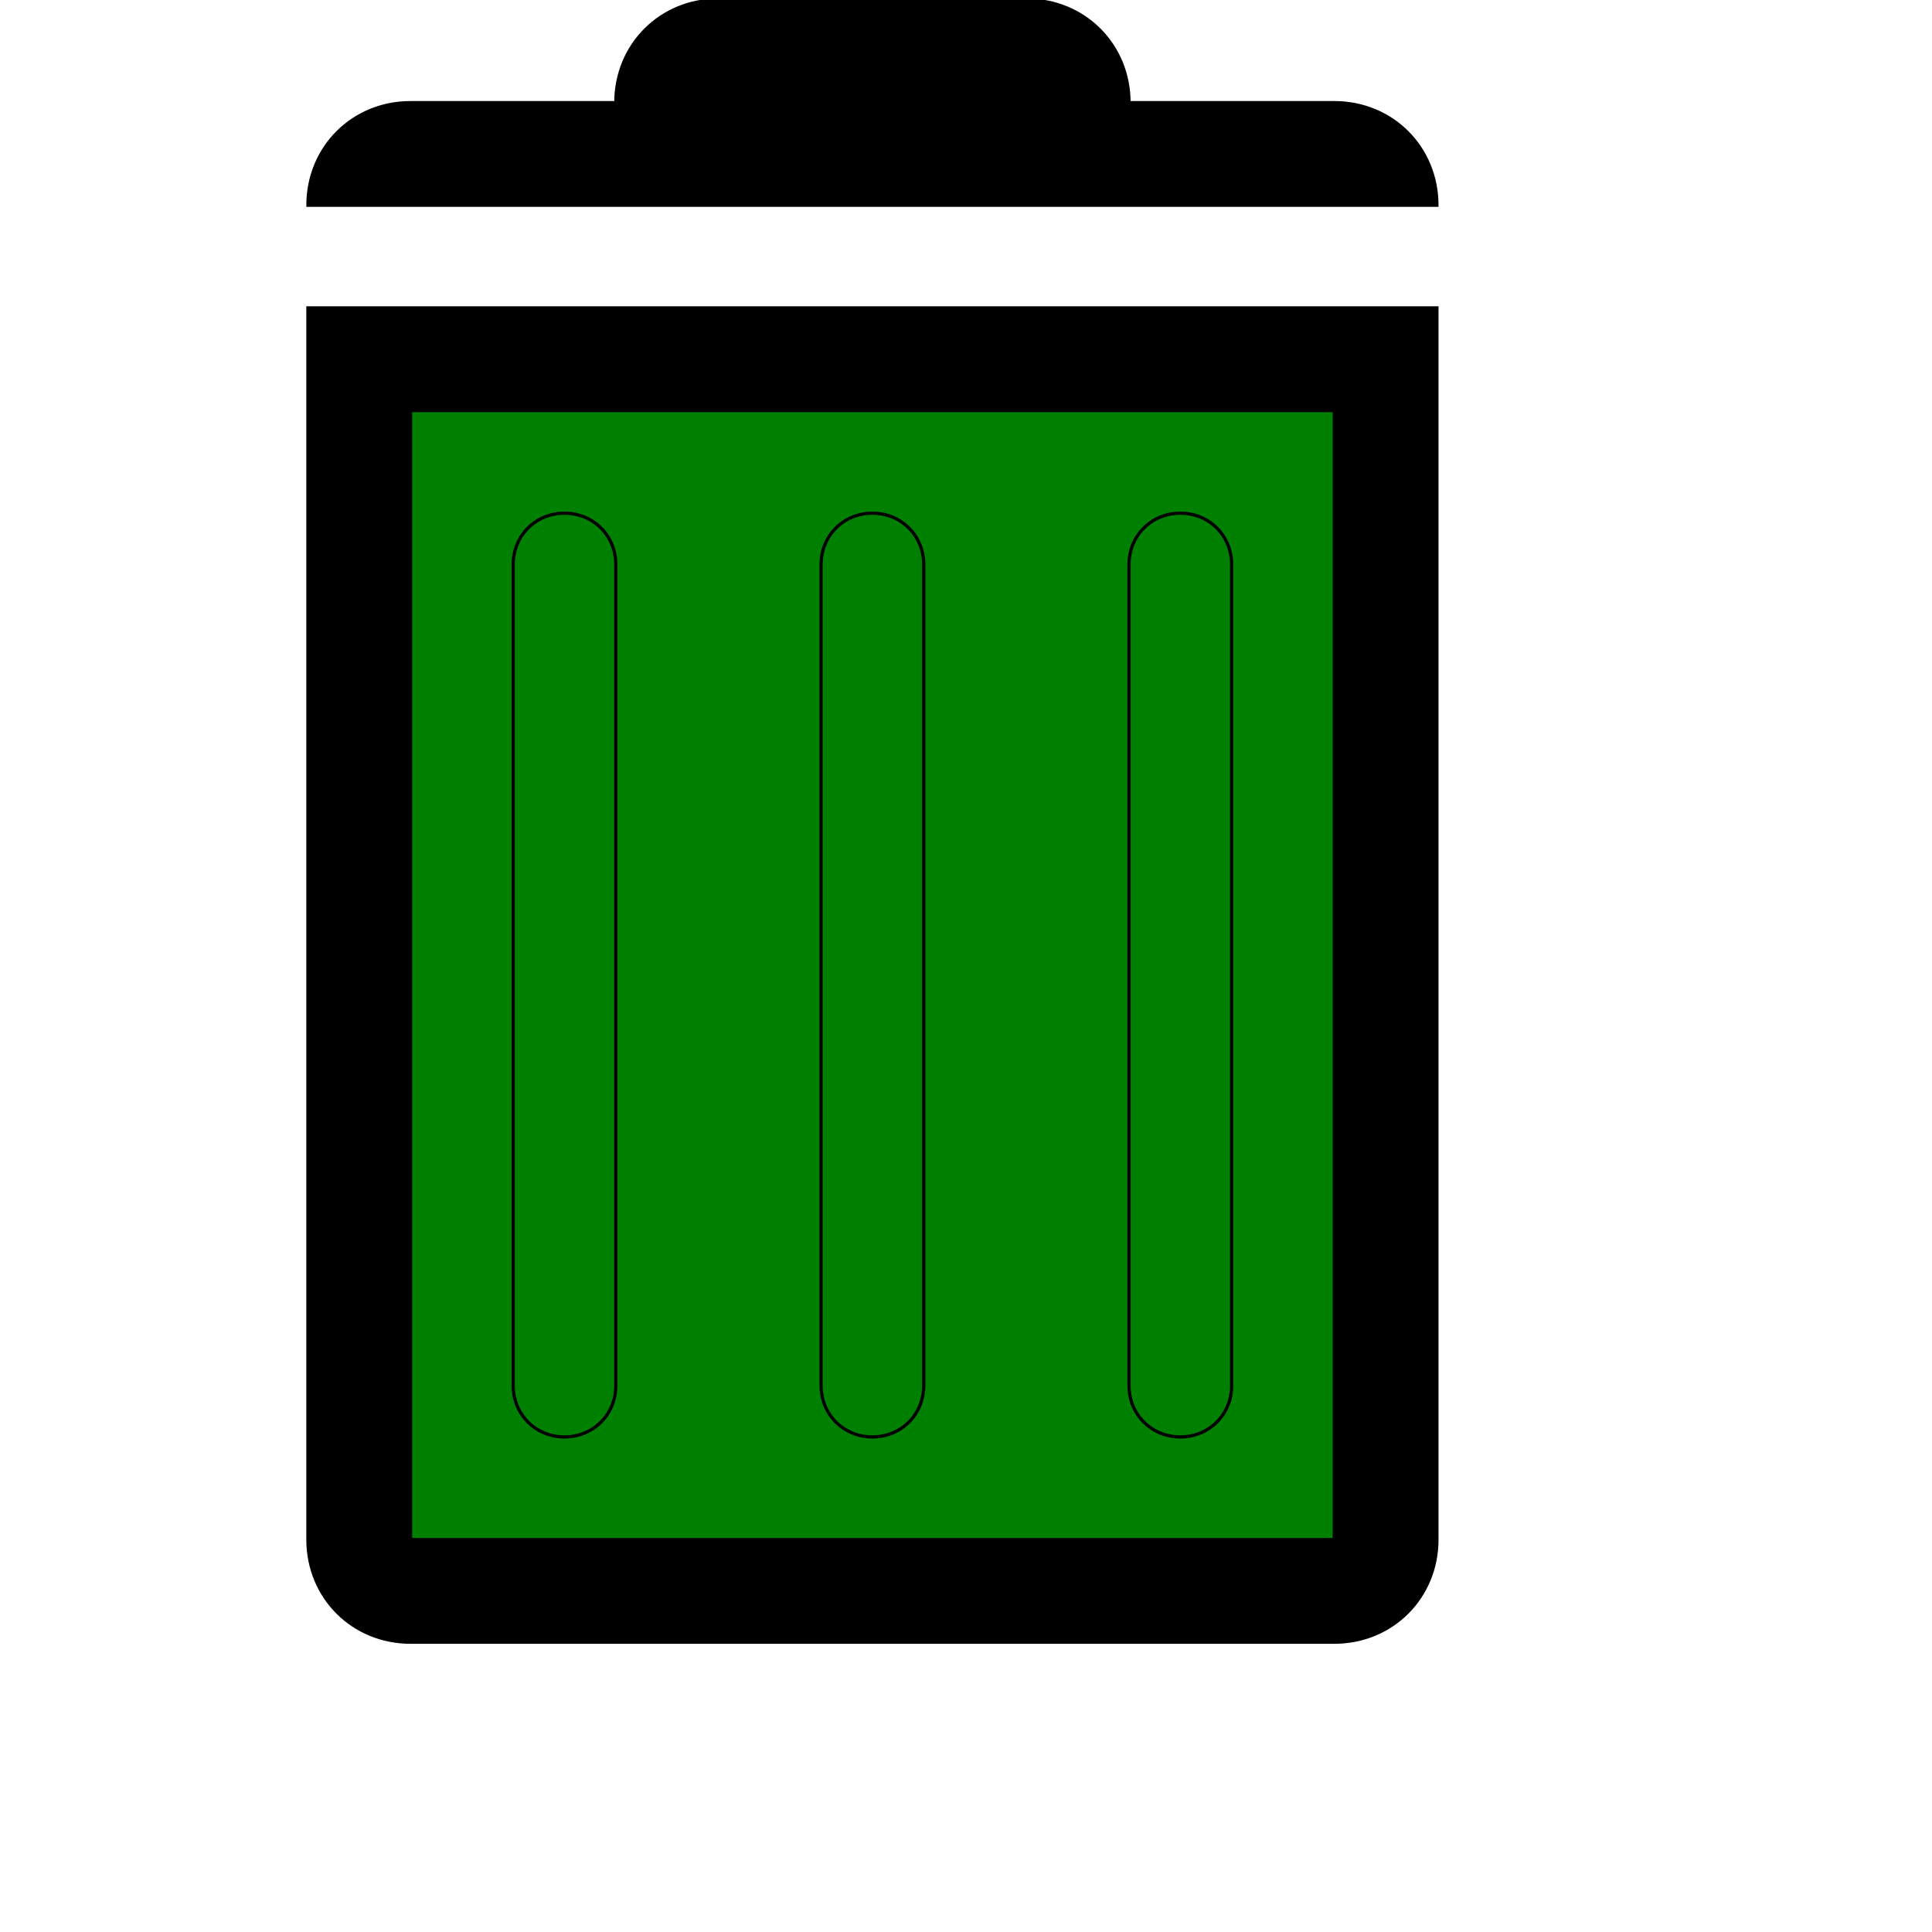 <svg id="th_ele_trash-1" width="100%" height="100%" xmlns="http://www.w3.org/2000/svg" version="1.1" xmlns:xlink="http://www.w3.org/1999/xlink" xmlns:svgjs="http://svgjs.com/svgjs" preserveAspectRatio="xMidYMin slice" data-uid="ele_trash-1" data-keyword="ele_trash-1" viewBox="0 0 512 512" transform="matrix(0.85,0,0,0.85,0,0)" data-colors="[&quot;#bb1942&quot;,&quot;#000000&quot;,&quot;#000000&quot;,&quot;#008000&quot;,&quot;#008000&quot;,&quot;#663399&quot;,&quot;#ffffff&quot;]"><defs id="SvgjsDefs8700" fill="#000000"></defs><path id="th_ele_trash-1_0" d="M416 32L352 32C352 14 338 0 320 0L224 0C206 0 192 14 192 32L128 32C110 32 96 46 96 64L448 64C448 46 434 32 416 32Z " fill-rule="evenodd" fill="#000000" stroke-width="1" stroke="#000000"></path><path id="th_ele_trash-1_1" d="M96 480C96 498 110 512 128 512L416 512C434 512 448 498 448 480L448 96L96 96Z " fill-rule="evenodd" fill="#000000" stroke-width="1" stroke="#000000"></path><path id="th_ele_trash-1_2" d="M128 128L416 128L416 480L128 480Z " fill-rule="evenodd" fill="#008000" stroke-width="1" stroke="#000000"></path><path id="th_ele_trash-1_3" d="M176 160C167 160 160 167 160 176L160 432C160 441 167 448 176 448C185 448 192 441 192 432L192 176C192 167 185 160 176 160Z " fill-rule="evenodd" fill="#008000" stroke-width="1" stroke="#000000"></path><path id="th_ele_trash-1_4" d="M272 160C263 160 256 167 256 176L256 432C256 441 263 448 272 448C281 448 288 441 288 432L288 176C288 167 281 160 272 160Z " fill-rule="evenodd" fill="#008000" stroke-width="1" stroke="#000000"></path><path id="th_ele_trash-1_5" d="M368 160C359 160 352 167 352 176L352 432C352 441 359 448 368 448C377 448 384 441 384 432L384 176C384 167 377 160 368 160Z " fill-rule="evenodd" fill="#008000" stroke-width="1" stroke="#000000"></path></svg>